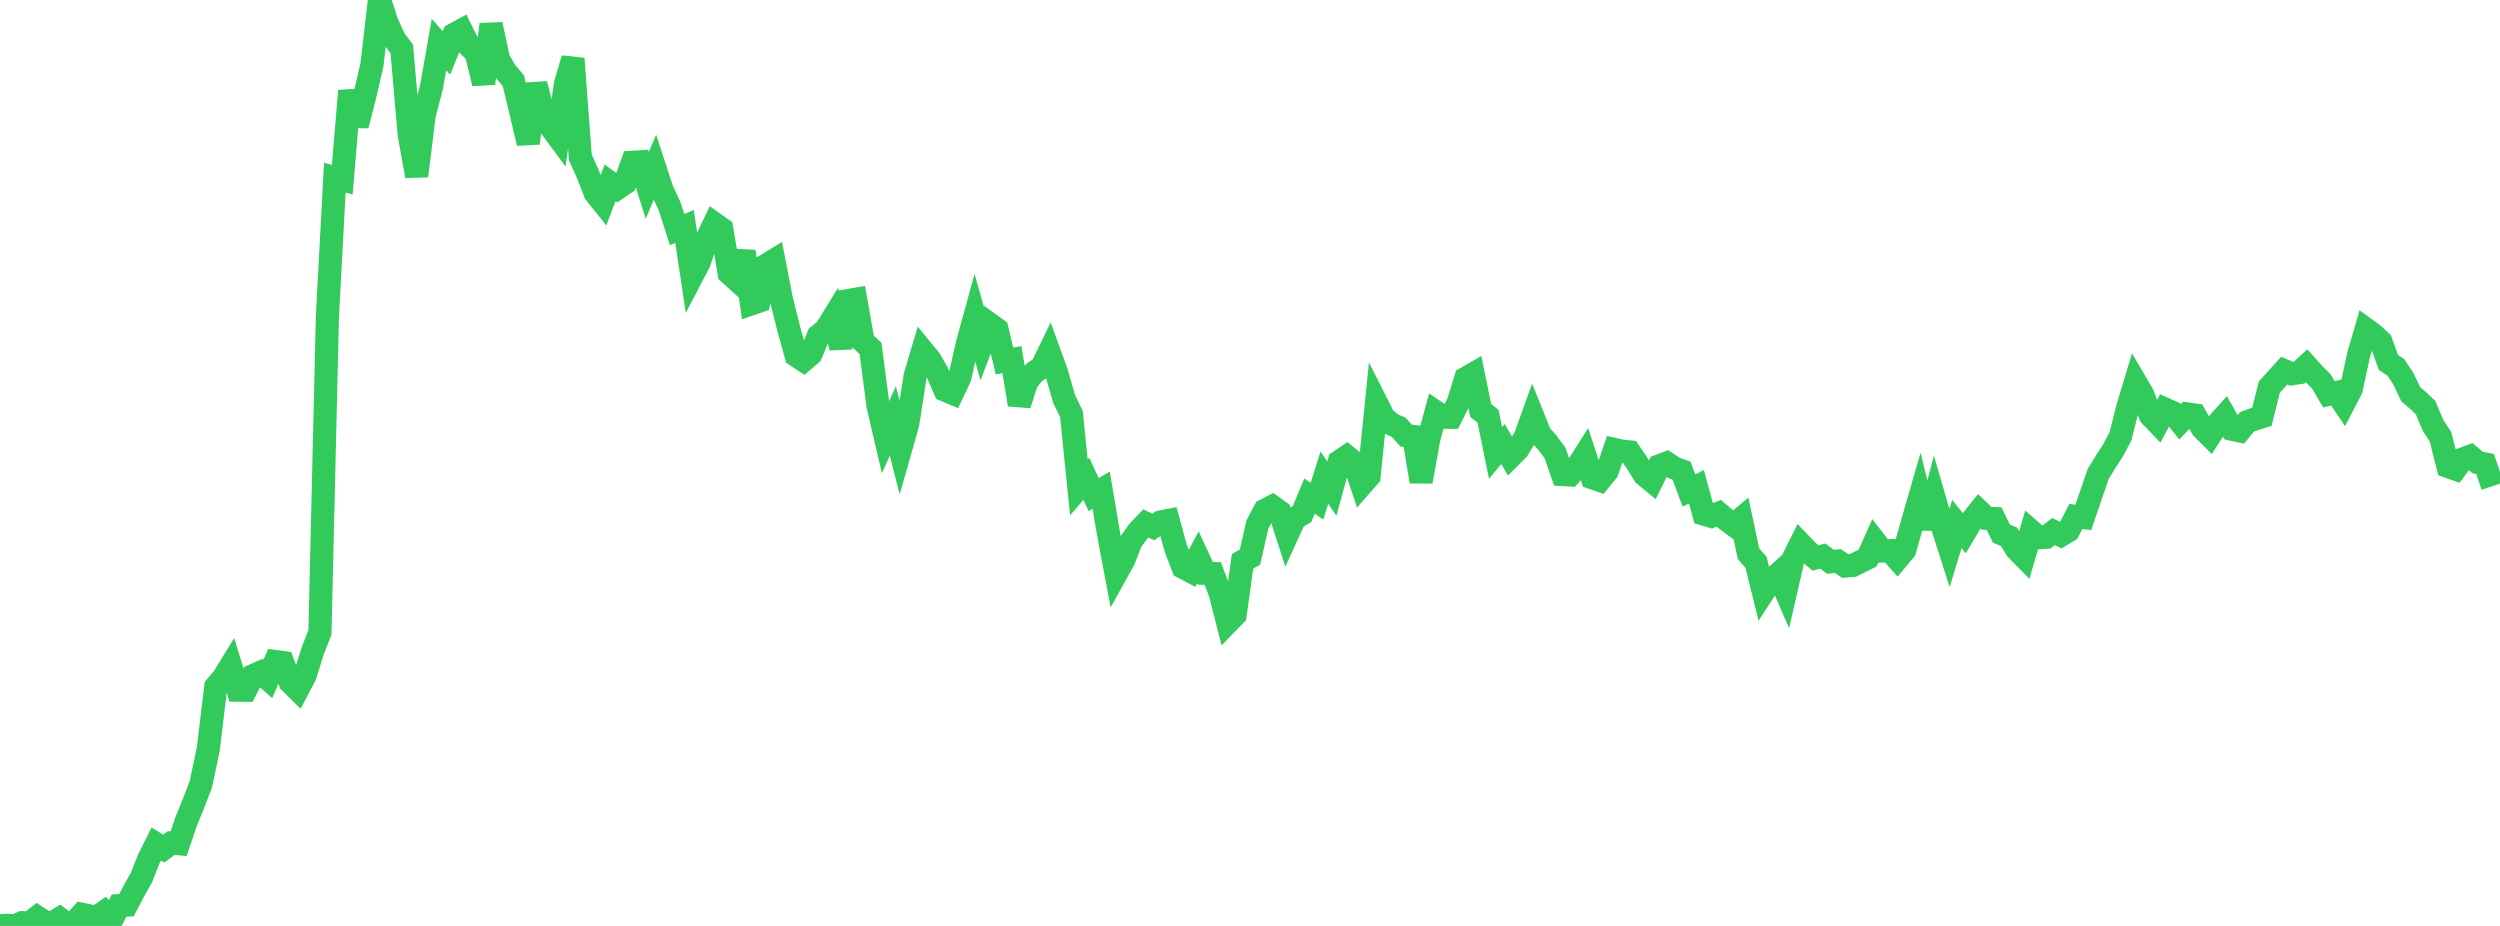 <?xml version="1.0" standalone="no"?>
<!DOCTYPE svg PUBLIC "-//W3C//DTD SVG 1.1//EN" "http://www.w3.org/Graphics/SVG/1.1/DTD/svg11.dtd">

<svg width="135" height="50" viewBox="0 0 135 50" preserveAspectRatio="none" 
  xmlns="http://www.w3.org/2000/svg"
  xmlns:xlink="http://www.w3.org/1999/xlink">


<polyline points="0.0, 49.989 0.402, 49.963 0.804, 50.0 1.205, 49.822 1.607, 49.837 2.009, 49.523 2.411, 49.783 2.812, 49.847 3.214, 49.604 3.616, 49.917 4.018, 49.825 4.42, 49.371 4.821, 49.457 5.223, 49.532 5.625, 49.249 6.027, 49.687 6.429, 48.903 6.83, 48.879 7.232, 48.107 7.634, 47.396 8.036, 46.376 8.438, 45.575 8.839, 45.825 9.241, 45.527 9.643, 45.562 10.045, 44.38 10.446, 43.39 10.848, 42.345 11.25, 40.429 11.652, 37.082 12.054, 36.611 12.455, 35.958 12.857, 37.27 13.259, 37.275 13.661, 36.486 14.062, 36.307 14.464, 36.66 14.866, 35.723 15.268, 35.776 15.67, 36.84 16.071, 37.236 16.473, 36.471 16.875, 35.178 17.277, 34.145 17.679, 17.113 18.08, 9.595 18.482, 9.703 18.884, 4.906 19.286, 6.777 19.688, 5.217 20.089, 3.475 20.491, 0.0 20.893, 1.223 21.295, 2.108 21.696, 2.643 22.098, 7.27 22.5, 9.504 22.902, 6.227 23.304, 4.685 23.705, 2.404 24.107, 2.861 24.509, 1.864 24.911, 1.645 25.312, 2.459 25.714, 2.865 26.116, 4.508 26.518, 1.318 26.92, 3.21 27.321, 3.886 27.723, 4.363 28.125, 6.031 28.527, 7.734 28.929, 4.537 29.33, 6.063 29.732, 6.847 30.134, 7.391 30.536, 4.526 30.938, 3.166 31.339, 8.5 31.741, 9.395 32.143, 10.426 32.545, 10.928 32.946, 9.871 33.348, 10.165 33.75, 9.889 34.152, 8.763 34.554, 8.739 34.955, 10.008 35.357, 9.057 35.759, 10.286 36.161, 11.14 36.562, 12.399 36.964, 12.229 37.366, 14.908 37.768, 14.137 38.17, 12.916 38.571, 12.074 38.973, 12.36 39.375, 14.755 39.777, 15.118 40.179, 13.582 40.58, 16.405 40.982, 16.266 41.384, 14.311 41.786, 14.067 42.188, 16.136 42.589, 17.743 42.991, 19.199 43.393, 19.463 43.795, 19.116 44.196, 18.124 44.598, 17.8 45.0, 17.147 45.402, 18.777 45.804, 16.229 46.205, 16.16 46.607, 18.44 47.009, 18.817 47.411, 21.897 47.812, 23.619 48.214, 22.731 48.616, 24.3 49.018, 22.886 49.42, 20.293 49.821, 18.943 50.223, 19.433 50.625, 20.134 51.027, 21.065 51.429, 21.234 51.83, 20.381 52.232, 18.59 52.634, 17.122 53.036, 18.552 53.438, 17.496 53.839, 17.784 54.241, 19.496 54.643, 19.42 55.045, 21.851 55.446, 20.601 55.848, 20.109 56.25, 19.841 56.652, 19.013 57.054, 20.115 57.455, 21.525 57.857, 22.357 58.259, 26.32 58.661, 25.854 59.062, 26.711 59.464, 26.47 59.866, 28.858 60.268, 30.985 60.67, 30.26 61.071, 29.245 61.473, 28.683 61.875, 28.261 62.277, 28.457 62.679, 28.184 63.08, 28.106 63.482, 29.58 63.884, 30.636 64.286, 30.847 64.688, 30.093 65.089, 30.959 65.491, 30.971 65.893, 32.04 66.295, 33.614 66.696, 33.201 67.098, 30.306 67.5, 30.083 67.902, 28.319 68.304, 27.553 68.705, 27.348 69.107, 27.638 69.509, 28.879 69.911, 27.999 70.312, 27.756 70.714, 26.787 71.116, 27.063 71.518, 25.794 71.92, 26.383 72.321, 24.923 72.723, 24.65 73.125, 24.979 73.527, 26.177 73.929, 25.716 74.33, 21.759 74.732, 22.557 75.134, 22.895 75.536, 23.08 75.938, 23.523 76.339, 23.571 76.741, 26.007 77.143, 23.741 77.545, 22.255 77.946, 22.529 78.348, 22.534 78.75, 21.729 79.152, 20.426 79.554, 20.196 79.955, 22.162 80.357, 22.482 80.759, 24.459 81.161, 23.98 81.562, 24.665 81.964, 24.261 82.366, 23.594 82.768, 22.471 83.17, 23.469 83.571, 23.921 83.973, 24.461 84.375, 25.626 84.777, 25.649 85.179, 25.205 85.58, 24.571 85.982, 25.797 86.384, 25.937 86.786, 25.443 87.188, 24.272 87.589, 24.362 87.991, 24.403 88.393, 24.992 88.795, 25.639 89.196, 25.971 89.598, 25.157 90.0, 25.003 90.402, 25.267 90.804, 25.418 91.205, 26.489 91.607, 26.285 92.009, 27.762 92.411, 27.882 92.812, 27.716 93.214, 28.056 93.616, 28.356 94.018, 28.016 94.42, 29.903 94.821, 30.357 95.223, 31.974 95.625, 31.357 96.027, 30.994 96.429, 31.926 96.83, 30.18 97.232, 29.371 97.634, 29.789 98.036, 30.131 98.438, 30.029 98.839, 30.337 99.241, 30.296 99.643, 30.566 100.045, 30.536 100.446, 30.34 100.848, 30.137 101.25, 29.238 101.652, 29.754 102.054, 29.734 102.455, 30.183 102.857, 29.701 103.259, 28.263 103.661, 26.871 104.062, 28.509 104.464, 26.959 104.866, 28.349 105.268, 29.608 105.67, 28.297 106.071, 28.79 106.473, 28.111 106.875, 27.605 107.277, 27.99 107.679, 28.004 108.08, 28.821 108.482, 28.985 108.884, 29.651 109.286, 30.06 109.688, 28.684 110.089, 29.035 110.491, 29.012 110.893, 28.704 111.295, 28.902 111.696, 28.661 112.098, 27.888 112.5, 27.941 112.902, 26.759 113.304, 25.59 113.705, 24.939 114.107, 24.315 114.509, 23.552 114.911, 21.956 115.312, 20.63 115.714, 21.317 116.116, 22.426 116.518, 22.846 116.92, 22.094 117.321, 22.274 117.723, 22.78 118.125, 22.354 118.527, 22.412 118.929, 23.131 119.33, 23.53 119.732, 22.909 120.134, 22.459 120.536, 23.181 120.938, 23.267 121.339, 22.777 121.741, 22.632 122.143, 22.507 122.545, 20.901 122.946, 20.46 123.348, 20.013 123.75, 20.185 124.152, 20.124 124.554, 19.751 124.955, 20.199 125.357, 20.6 125.759, 21.292 126.161, 21.201 126.562, 21.793 126.964, 21.015 127.366, 19.164 127.768, 17.784 128.17, 18.077 128.571, 18.453 128.973, 19.567 129.375, 19.837 129.777, 20.444 130.179, 21.285 130.58, 21.63 130.982, 22.012 131.384, 22.972 131.786, 23.581 132.188, 25.186 132.589, 25.329 132.991, 24.784 133.393, 24.638 133.795, 24.976 134.196, 25.056 134.598, 26.252" fill="none" stroke="#32ca5b" stroke-width="1.25"/>

</svg>
